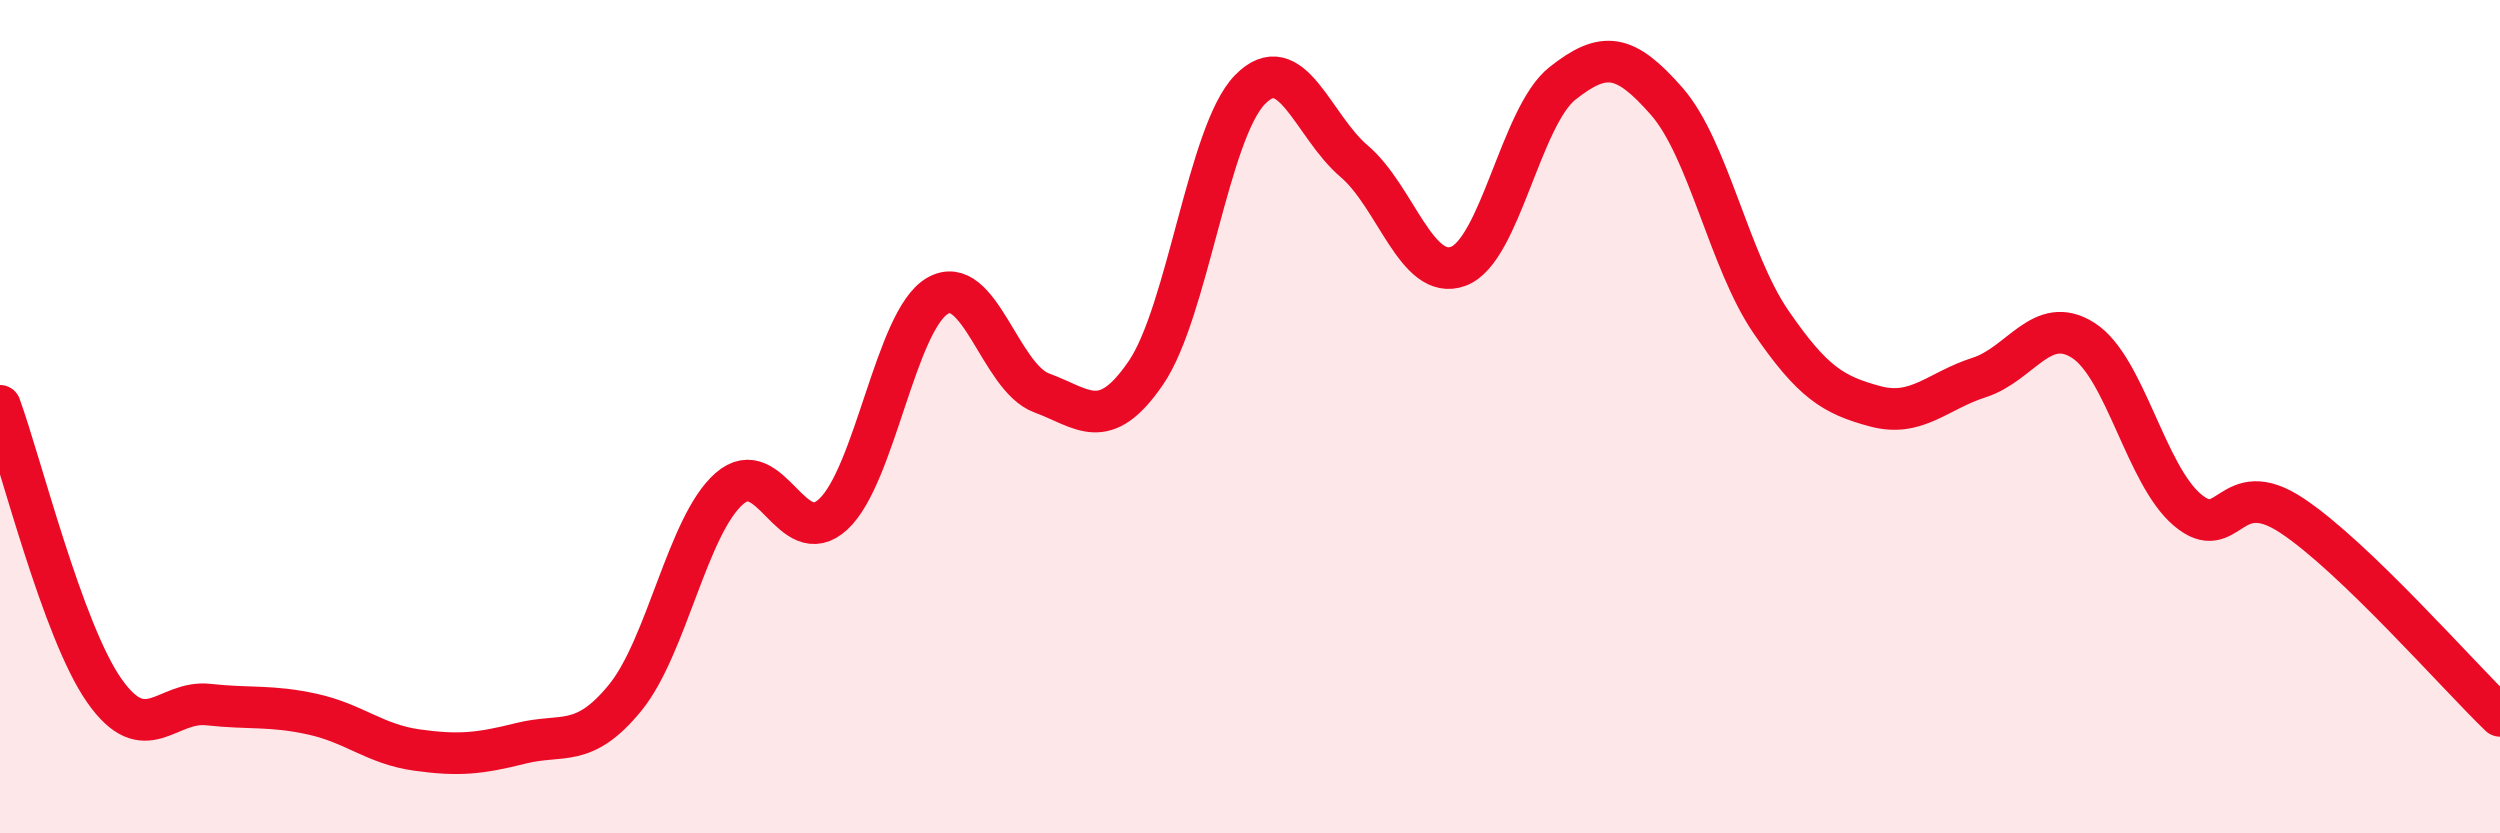 
    <svg width="60" height="20" viewBox="0 0 60 20" xmlns="http://www.w3.org/2000/svg">
      <path
        d="M 0,9.74 C 0.5,11.11 1.5,15.14 2.5,16.57 C 3.5,18 4,16.8 5,16.91 C 6,17.02 6.5,16.92 7.5,17.14 C 8.5,17.36 9,17.86 10,18 C 11,18.14 11.5,18.09 12.5,17.84 C 13.5,17.59 14,17.97 15,16.75 C 16,15.53 16.5,12.61 17.5,11.73 C 18.5,10.85 19,13.27 20,12.34 C 21,11.41 21.5,7.68 22.5,7.1 C 23.5,6.52 24,9.06 25,9.43 C 26,9.8 26.5,10.41 27.5,8.95 C 28.5,7.49 29,3.17 30,2.15 C 31,1.13 31.5,3.02 32.5,3.87 C 33.5,4.72 34,6.76 35,6.39 C 36,6.02 36.5,2.79 37.5,2 C 38.5,1.21 39,1.29 40,2.43 C 41,3.57 41.5,6.26 42.5,7.72 C 43.5,9.18 44,9.48 45,9.75 C 46,10.02 46.5,9.38 47.5,9.06 C 48.5,8.74 49,7.53 50,8.17 C 51,8.81 51.5,11.4 52.5,12.24 C 53.5,13.08 53.5,11.38 55,12.37 C 56.5,13.36 59,16.22 60,17.18L60 20L0 20Z"
        fill="#EB0A25"
        opacity="0.1"
        stroke-linecap="round"
        stroke-linejoin="round"
      />
      <path
        d="M 0,9.74 C 0.5,11.11 1.5,15.14 2.5,16.57 C 3.5,18 4,16.8 5,16.91 C 6,17.02 6.5,16.92 7.5,17.14 C 8.5,17.36 9,17.86 10,18 C 11,18.14 11.5,18.09 12.5,17.84 C 13.5,17.59 14,17.97 15,16.75 C 16,15.53 16.5,12.61 17.5,11.73 C 18.5,10.85 19,13.27 20,12.34 C 21,11.41 21.5,7.68 22.5,7.1 C 23.5,6.52 24,9.06 25,9.43 C 26,9.8 26.5,10.41 27.5,8.95 C 28.5,7.49 29,3.17 30,2.15 C 31,1.13 31.5,3.02 32.5,3.87 C 33.5,4.72 34,6.76 35,6.39 C 36,6.02 36.5,2.79 37.5,2 C 38.5,1.21 39,1.29 40,2.43 C 41,3.57 41.5,6.26 42.5,7.72 C 43.5,9.18 44,9.48 45,9.75 C 46,10.02 46.5,9.38 47.5,9.06 C 48.5,8.74 49,7.53 50,8.17 C 51,8.81 51.5,11.4 52.5,12.24 C 53.5,13.08 53.5,11.38 55,12.37 C 56.5,13.36 59,16.22 60,17.18"
        stroke="#EB0A25"
        stroke-width="1"
        fill="none"
        stroke-linecap="round"
        stroke-linejoin="round"
      />
    </svg>
  